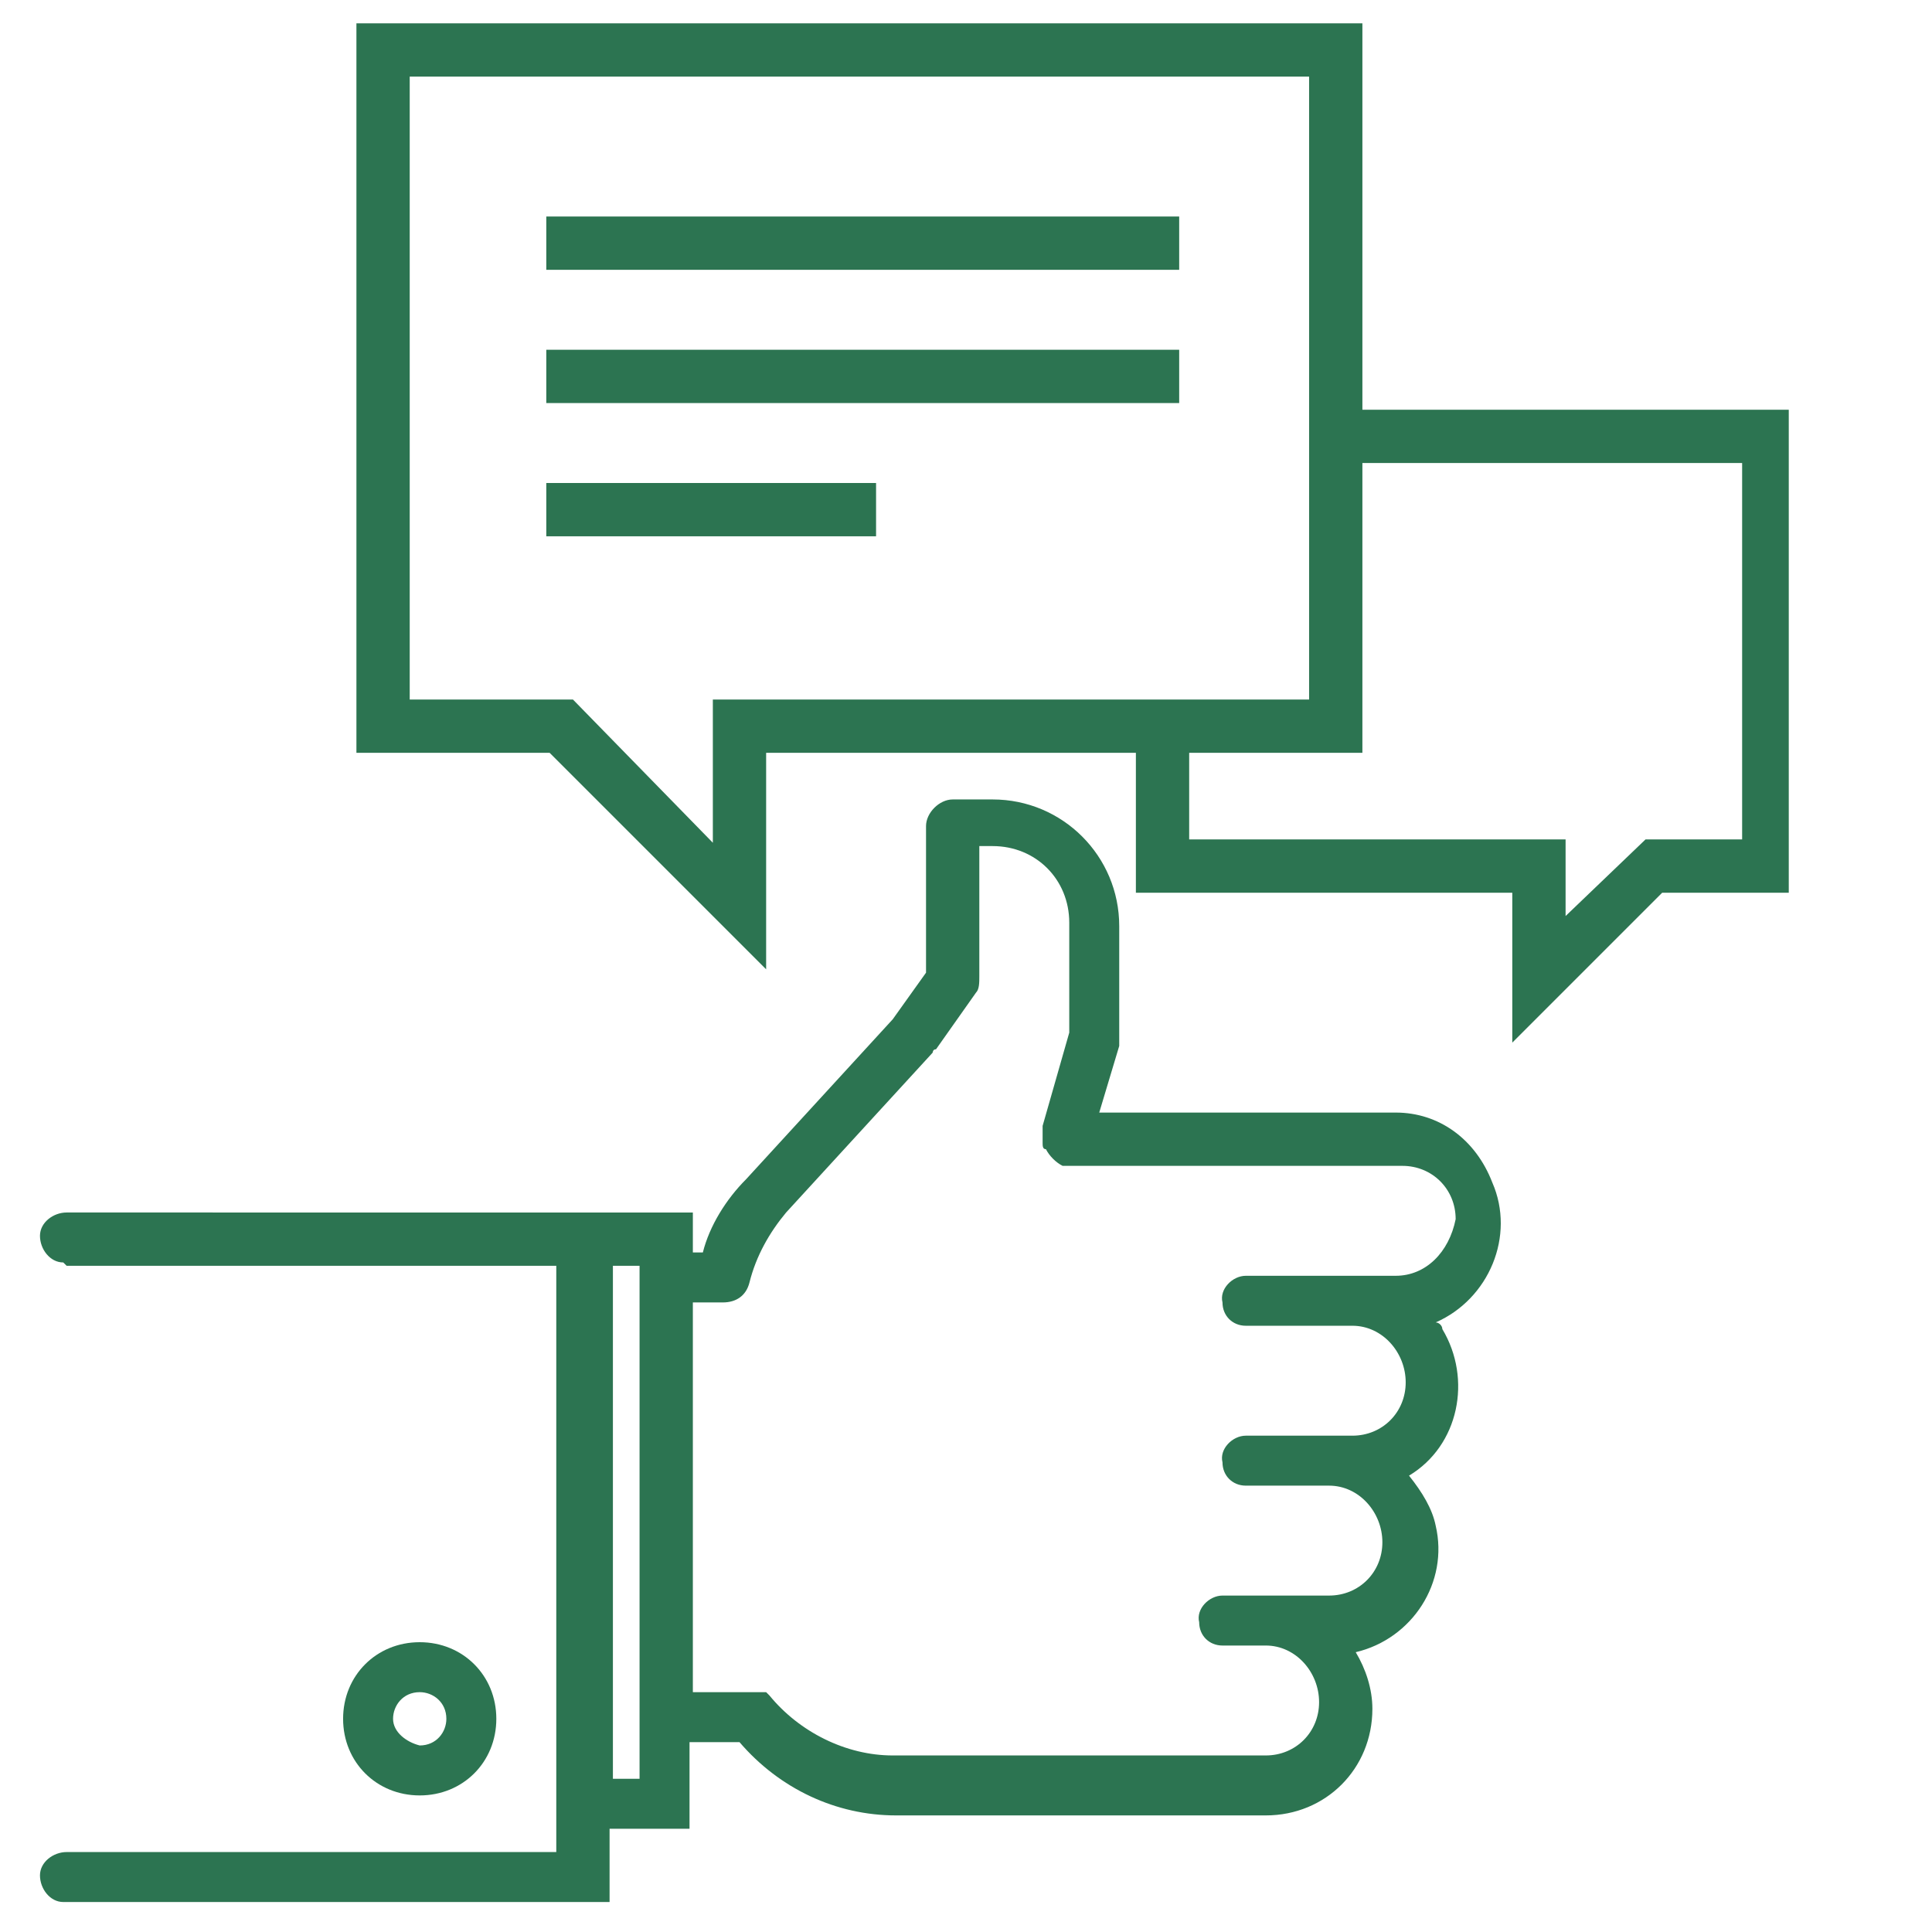 <?xml version="1.0" encoding="utf-8"?>
<!-- Generator: Adobe Illustrator 28.0.0, SVG Export Plug-In . SVG Version: 6.00 Build 0)  -->
<svg version="1.1" id="Layer_1" xmlns="http://www.w3.org/2000/svg" xmlns:xlink="http://www.w3.org/1999/xlink" x="0px" y="0px"
	 viewBox="0 0 58 58" style="enable-background:new 0 0 58 58;" xml:space="preserve">
<style type="text/css">
	.st0{fill:#2C7451;}
</style>
<g id="noun-testimonials-496237" transform="translate(-9.446 -5.982)">
	<g id="Group_44" transform="translate(9.446 5.982)">
		<path id="Path_128" class="st0" d="M41.9,33.4H33l0.6-2c0-0.1,0-0.1,0-0.2v-3.4c0-2.1-1.7-3.8-3.8-3.8h-1c0,0-0.1,0-0.2,0
			c-0.4,0-0.8,0.4-0.8,0.8v4.4l-1,1.4l-4.4,4.8c-0.6,0.6-1.1,1.4-1.3,2.2h-0.3v-1.2H2c-0.4,0-0.8,0.3-0.8,0.7s0.3,0.8,0.7,0.8
			C2,38,2,38,2,38h14.7v17.6H2c-0.4,0-0.8,0.3-0.8,0.7s0.3,0.8,0.7,0.8H2h16.3v-2.2h2.4v-2.6h1.5c1.2,1.4,2.9,2.2,4.7,2.2h8.7
			c0,0,0,0,0.1,0H38c1.8,0,3.2-1.4,3.2-3.2c0-0.6-0.2-1.2-0.5-1.7c1.7-0.4,2.8-2.1,2.4-3.8c-0.1-0.5-0.4-1-0.8-1.5
			c1.5-0.9,1.9-2.9,1-4.4c0-0.1-0.1-0.2-0.2-0.2c1.6-0.7,2.4-2.6,1.7-4.2C44.3,34.2,43.2,33.4,41.9,33.4L41.9,33.4z M19.2,53.4h-0.8
			V38h0.8V53.4z M41.9,38.3h-4.5c-0.4,0-0.8,0.4-0.7,0.8c0,0.4,0.3,0.7,0.7,0.7h3.2c0.9,0,1.6,0.8,1.6,1.7s-0.7,1.6-1.6,1.6h-3.2
			c-0.4,0-0.8,0.4-0.7,0.8c0,0.4,0.3,0.7,0.7,0.7h2.5c0.9,0,1.6,0.8,1.6,1.7s-0.7,1.6-1.6,1.6h-3.2c-0.4,0-0.8,0.4-0.7,0.8
			c0,0.4,0.3,0.7,0.7,0.7H38c0.9,0,1.6,0.8,1.6,1.7s-0.7,1.6-1.6,1.6h-4.9c0,0,0,0-0.1,0h-6.2c-1.4,0-2.8-0.7-3.7-1.8L23,50.8h-2.2
			V39.1h0.9c0.4,0,0.7-0.2,0.8-0.6c0.2-0.8,0.6-1.5,1.1-2.1l4.4-4.8c0,0,0-0.1,0.1-0.1l1.2-1.7c0.1-0.1,0.1-0.3,0.1-0.5v-3.9h0.4
			c1.3,0,2.3,1,2.3,2.3l0,0V31l-0.8,2.8c0,0,0,0,0,0.1V34c0,0,0,0,0,0.1v0.1c0,0,0,0,0,0.1s0,0.2,0.1,0.2l0,0
			c0.1,0.2,0.3,0.4,0.5,0.5c0.1,0,0.3,0,0.4,0h9.8c0.9,0,1.6,0.7,1.6,1.6C43.5,37.6,42.8,38.3,41.9,38.3L41.9,38.3z"/>
		<path id="Path_129" class="st0" d="M14.9,51.6c0-1.3-1-2.3-2.3-2.3s-2.3,1-2.3,2.3s1,2.3,2.3,2.3l0,0
			C13.9,53.9,14.9,52.9,14.9,51.6z M11.8,51.6c0-0.4,0.3-0.8,0.8-0.8c0.4,0,0.8,0.3,0.8,0.8c0,0.4-0.3,0.8-0.8,0.8
			C12.2,52.3,11.8,52,11.8,51.6L11.8,51.6L11.8,51.6z"/>
		<path id="Path_130" class="st0" d="M40.9,0.7H10.7v21.9h5.8l6.5,6.5v-6.5h11.1v4.2h11.3v4.5l4.5-4.5h3.8V12.3H40.9V0.7z M21.4,21
			v4.3L17.2,21h-4.9V2.3h27V21H21.4z M52.3,13.9v11.3h-2.9L47,27.5v-2.3H35.7v-2.6h5.2v-8.7C40.9,13.9,52.3,13.9,52.3,13.9z"/>
		<rect id="Rectangle_96" x="16.4" y="6.5" class="st0" width="19" height="1.6"/>
		<rect id="Rectangle_97" x="16.4" y="10.5" class="st0" width="19" height="1.6"/>
		<rect id="Rectangle_98" x="16.4" y="14.5" class="st0" width="9.9" height="1.6"/>
	</g>
</g>
</svg>
